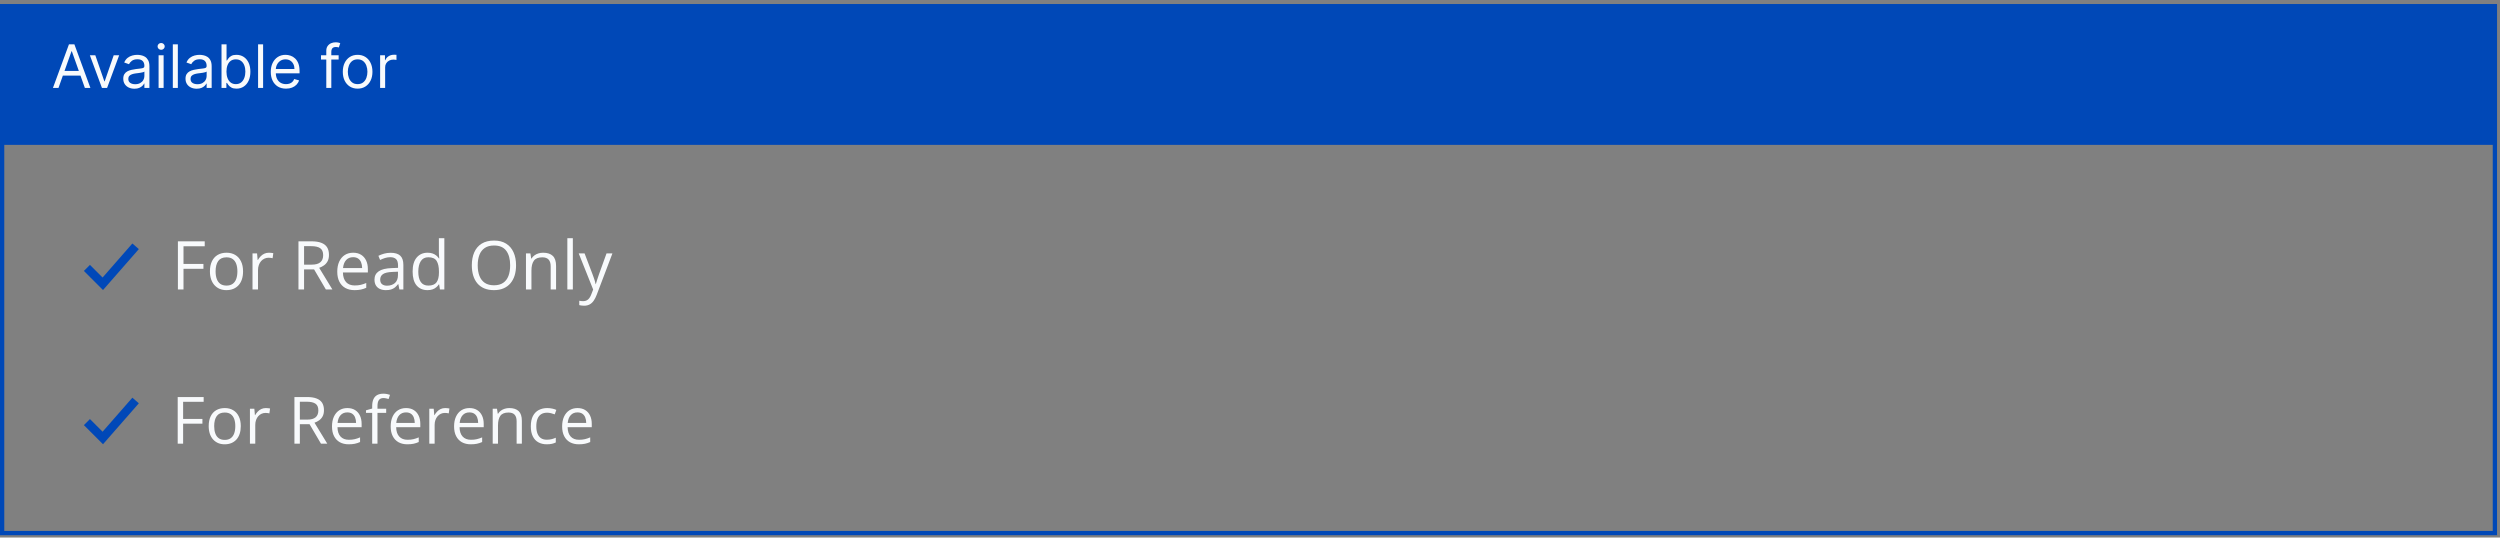 <svg width="493" height="106" viewBox="0 0 493 106" fill="none" xmlns="http://www.w3.org/2000/svg">
<rect x="0" y="0" width="493" height="106" fill="#808080" stroke="none"/>
<g clip-path="url(#clip0_1_234)">
<rect width="492.414" height="27.757" transform="translate(0 0.812)" fill="#0048B7"/>
<path d="M11.53 17.346H10.438L13.596 8.747H14.671L17.828 17.346H16.737L14.167 10.107H14.1L11.53 17.346ZM11.933 13.987H16.334V14.911H11.933V13.987ZM23.499 10.896L21.114 17.346H20.107L17.721 10.896H18.796L20.577 16.036H20.644L22.424 10.896H23.499ZM26.509 17.497C26.1 17.497 25.73 17.421 25.396 17.267C25.063 17.11 24.799 16.884 24.603 16.59C24.407 16.294 24.309 15.935 24.309 15.516C24.309 15.146 24.382 14.847 24.527 14.617C24.673 14.385 24.867 14.203 25.111 14.071C25.354 13.94 25.623 13.841 25.917 13.777C26.214 13.71 26.512 13.657 26.811 13.618C27.203 13.567 27.521 13.529 27.765 13.504C28.011 13.476 28.19 13.43 28.302 13.366C28.417 13.301 28.474 13.189 28.474 13.03V12.996C28.474 12.582 28.361 12.26 28.134 12.03C27.91 11.801 27.57 11.686 27.114 11.686C26.641 11.686 26.27 11.79 26.001 11.997C25.732 12.204 25.543 12.425 25.434 12.66L24.494 12.324C24.662 11.932 24.886 11.627 25.165 11.409C25.448 11.188 25.756 11.034 26.089 10.947C26.425 10.857 26.756 10.813 27.08 10.813C27.287 10.813 27.525 10.838 27.794 10.888C28.066 10.936 28.327 11.035 28.579 11.186C28.834 11.337 29.045 11.566 29.213 11.871C29.381 12.176 29.465 12.585 29.465 13.097V17.346H28.474V16.473H28.424C28.357 16.613 28.245 16.763 28.088 16.922C27.931 17.082 27.723 17.218 27.462 17.33C27.202 17.442 26.884 17.497 26.509 17.497ZM26.66 16.607C27.052 16.607 27.383 16.53 27.651 16.376C27.923 16.222 28.127 16.024 28.264 15.78C28.404 15.537 28.474 15.28 28.474 15.012V14.105C28.432 14.155 28.34 14.201 28.197 14.243C28.057 14.282 27.895 14.317 27.71 14.348C27.528 14.376 27.35 14.401 27.177 14.424C27.006 14.443 26.867 14.46 26.761 14.474C26.503 14.508 26.263 14.562 26.039 14.638C25.818 14.711 25.639 14.821 25.501 14.97C25.367 15.115 25.3 15.314 25.3 15.566C25.3 15.91 25.427 16.171 25.682 16.347C25.939 16.52 26.266 16.607 26.66 16.607ZM31.274 17.346V10.896H32.265V17.346H31.274ZM31.778 9.822C31.585 9.822 31.418 9.756 31.278 9.624C31.141 9.493 31.073 9.334 31.073 9.15C31.073 8.965 31.141 8.807 31.278 8.675C31.418 8.544 31.585 8.478 31.778 8.478C31.971 8.478 32.136 8.544 32.273 8.675C32.413 8.807 32.483 8.965 32.483 9.15C32.483 9.334 32.413 9.493 32.273 9.624C32.136 9.756 31.971 9.822 31.778 9.822ZM35.071 8.747V17.346H34.08V8.747H35.071ZM38.784 17.497C38.376 17.497 38.005 17.421 37.671 17.267C37.338 17.11 37.074 16.884 36.878 16.59C36.682 16.294 36.584 15.935 36.584 15.516C36.584 15.146 36.657 14.847 36.802 14.617C36.948 14.385 37.142 14.203 37.386 14.071C37.629 13.94 37.898 13.841 38.192 13.777C38.489 13.71 38.787 13.657 39.087 13.618C39.478 13.567 39.796 13.529 40.04 13.504C40.286 13.476 40.465 13.43 40.577 13.366C40.692 13.301 40.749 13.189 40.749 13.03V12.996C40.749 12.582 40.636 12.26 40.409 12.03C40.185 11.801 39.845 11.686 39.389 11.686C38.916 11.686 38.545 11.79 38.276 11.997C38.007 12.204 37.818 12.425 37.709 12.66L36.769 12.324C36.937 11.932 37.16 11.627 37.441 11.409C37.723 11.188 38.031 11.034 38.364 10.947C38.7 10.857 39.031 10.813 39.355 10.813C39.562 10.813 39.8 10.838 40.069 10.888C40.341 10.936 40.602 11.035 40.854 11.186C41.109 11.337 41.321 11.566 41.488 11.871C41.656 12.176 41.74 12.585 41.74 13.097V17.346H40.749V16.473H40.699C40.632 16.613 40.52 16.763 40.363 16.922C40.206 17.082 39.998 17.218 39.737 17.33C39.477 17.442 39.159 17.497 38.784 17.497ZM38.935 16.607C39.327 16.607 39.658 16.53 39.926 16.376C40.198 16.222 40.402 16.024 40.539 15.78C40.679 15.537 40.749 15.28 40.749 15.012V14.105C40.707 14.155 40.615 14.201 40.472 14.243C40.332 14.282 40.17 14.317 39.985 14.348C39.803 14.376 39.625 14.401 39.452 14.424C39.281 14.443 39.142 14.46 39.036 14.474C38.779 14.508 38.538 14.562 38.314 14.638C38.093 14.711 37.914 14.821 37.776 14.97C37.642 15.115 37.575 15.314 37.575 15.566C37.575 15.91 37.702 16.171 37.957 16.347C38.215 16.52 38.541 16.607 38.935 16.607ZM43.684 17.346V8.747H44.675V11.921H44.758C44.831 11.809 44.932 11.666 45.061 11.493C45.192 11.316 45.38 11.16 45.623 11.023C45.87 10.883 46.203 10.813 46.623 10.813C47.166 10.813 47.645 10.948 48.059 11.22C48.473 11.491 48.797 11.876 49.029 12.375C49.261 12.873 49.377 13.461 49.377 14.138C49.377 14.821 49.261 15.413 49.029 15.915C48.797 16.413 48.475 16.799 48.063 17.073C47.652 17.345 47.177 17.481 46.64 17.481C46.225 17.481 45.894 17.412 45.645 17.275C45.395 17.135 45.204 16.977 45.069 16.8C44.935 16.621 44.831 16.473 44.758 16.355H44.641V17.346H43.684ZM44.658 14.121C44.658 14.609 44.729 15.038 44.872 15.411C45.015 15.78 45.223 16.07 45.498 16.28C45.772 16.487 46.108 16.59 46.505 16.59C46.92 16.59 47.265 16.481 47.542 16.263C47.822 16.042 48.032 15.745 48.172 15.373C48.315 14.998 48.386 14.581 48.386 14.121C48.386 13.668 48.316 13.259 48.177 12.895C48.039 12.529 47.831 12.239 47.551 12.026C47.274 11.81 46.925 11.703 46.505 11.703C46.102 11.703 45.764 11.805 45.489 12.009C45.215 12.211 45.008 12.494 44.868 12.857C44.728 13.219 44.658 13.64 44.658 14.121ZM51.884 8.747V17.346H50.893V8.747H51.884ZM56.404 17.481C55.782 17.481 55.246 17.344 54.795 17.069C54.347 16.792 54.002 16.406 53.758 15.91C53.517 15.412 53.397 14.832 53.397 14.172C53.397 13.511 53.517 12.929 53.758 12.425C54.002 11.918 54.34 11.524 54.774 11.241C55.211 10.955 55.721 10.813 56.303 10.813C56.639 10.813 56.971 10.868 57.298 10.98C57.626 11.092 57.924 11.274 58.193 11.526C58.461 11.776 58.675 12.106 58.835 12.517C58.995 12.929 59.074 13.436 59.074 14.037V14.457H54.103V13.601H58.066C58.066 13.237 57.994 12.912 57.848 12.627C57.705 12.341 57.501 12.116 57.235 11.95C56.972 11.785 56.661 11.703 56.303 11.703C55.908 11.703 55.567 11.801 55.278 11.997C54.993 12.19 54.773 12.442 54.619 12.752C54.465 13.063 54.388 13.396 54.388 13.752V14.323C54.388 14.81 54.472 15.223 54.64 15.562C54.811 15.898 55.047 16.154 55.35 16.33C55.652 16.504 56.003 16.59 56.404 16.59C56.664 16.59 56.899 16.554 57.109 16.481C57.322 16.406 57.505 16.294 57.659 16.145C57.813 15.994 57.932 15.807 58.016 15.583L58.974 15.851C58.873 16.176 58.703 16.462 58.465 16.708C58.227 16.952 57.934 17.142 57.584 17.279C57.234 17.414 56.84 17.481 56.404 17.481ZM66.78 10.896V11.736H63.303V10.896H66.78ZM64.344 17.346V10.006C64.344 9.637 64.431 9.329 64.605 9.083C64.778 8.836 65.003 8.651 65.281 8.528C65.558 8.405 65.85 8.343 66.158 8.343C66.402 8.343 66.6 8.363 66.754 8.402C66.908 8.441 67.023 8.478 67.099 8.511L66.813 9.368C66.763 9.351 66.693 9.33 66.603 9.305C66.516 9.28 66.402 9.267 66.259 9.267C65.931 9.267 65.695 9.35 65.549 9.515C65.407 9.68 65.335 9.922 65.335 10.242V17.346H64.344ZM70.523 17.481C69.941 17.481 69.43 17.342 68.99 17.065C68.554 16.788 68.212 16.4 67.966 15.902C67.722 15.404 67.601 14.821 67.601 14.155C67.601 13.483 67.722 12.897 67.966 12.396C68.212 11.895 68.554 11.505 68.99 11.228C69.43 10.951 69.941 10.813 70.523 10.813C71.106 10.813 71.615 10.951 72.052 11.228C72.491 11.505 72.833 11.895 73.076 12.396C73.323 12.897 73.446 13.483 73.446 14.155C73.446 14.821 73.323 15.404 73.076 15.902C72.833 16.4 72.491 16.788 72.052 17.065C71.615 17.342 71.106 17.481 70.523 17.481ZM70.523 16.59C70.966 16.59 71.329 16.477 71.615 16.25C71.9 16.024 72.112 15.726 72.249 15.356C72.386 14.986 72.455 14.586 72.455 14.155C72.455 13.724 72.386 13.322 72.249 12.95C72.112 12.578 71.9 12.277 71.615 12.047C71.329 11.818 70.966 11.703 70.523 11.703C70.081 11.703 69.717 11.818 69.431 12.047C69.146 12.277 68.934 12.578 68.797 12.95C68.66 13.322 68.592 13.724 68.592 14.155C68.592 14.586 68.66 14.986 68.797 15.356C68.934 15.726 69.146 16.024 69.431 16.25C69.717 16.477 70.081 16.59 70.523 16.59ZM74.959 17.346V10.896H75.916V11.871H75.983C76.101 11.552 76.313 11.293 76.621 11.094C76.929 10.895 77.276 10.796 77.663 10.796C77.736 10.796 77.826 10.797 77.936 10.8C78.045 10.803 78.127 10.807 78.183 10.813V11.82C78.15 11.812 78.073 11.799 77.953 11.783C77.835 11.763 77.71 11.753 77.579 11.753C77.265 11.753 76.985 11.819 76.739 11.95C76.495 12.079 76.302 12.258 76.159 12.488C76.019 12.715 75.95 12.974 75.95 13.265V17.346H74.959Z" fill="#F8FAFC"/>
<path fill-rule="evenodd" clip-rule="evenodd" d="M27.375 49.126L20.311 57.198L16.542 53.429L17.736 52.234L20.229 54.727L26.103 48.014L27.375 49.126Z" fill="#0048B8"/>
<path d="M36.188 57.085H35.083V47.588H40.371V48.562H36.188V52.044H40.117V53.012H36.188V57.085ZM47.931 53.512C47.931 54.097 47.856 54.618 47.704 55.078C47.553 55.536 47.334 55.924 47.048 56.24C46.762 56.556 46.416 56.799 46.009 56.968C45.606 57.132 45.149 57.215 44.638 57.215C44.162 57.215 43.724 57.132 43.326 56.968C42.932 56.799 42.59 56.556 42.3 56.24C42.014 55.924 41.791 55.536 41.631 55.078C41.475 54.618 41.397 54.097 41.397 53.512C41.397 52.733 41.529 52.07 41.793 51.524C42.057 50.974 42.434 50.557 42.923 50.271C43.417 49.981 44.004 49.836 44.684 49.836C45.333 49.836 45.901 49.981 46.386 50.271C46.875 50.561 47.254 50.981 47.522 51.531C47.795 52.077 47.931 52.737 47.931 53.512ZM42.514 53.512C42.514 54.084 42.59 54.58 42.742 54.999C42.893 55.42 43.127 55.744 43.443 55.974C43.759 56.203 44.166 56.318 44.664 56.318C45.158 56.318 45.563 56.203 45.879 55.974C46.199 55.744 46.435 55.42 46.587 54.999C46.738 54.58 46.814 54.084 46.814 53.512C46.814 52.945 46.738 52.456 46.587 52.044C46.435 51.628 46.201 51.308 45.885 51.083C45.569 50.858 45.16 50.745 44.658 50.745C43.917 50.745 43.374 50.99 43.027 51.479C42.685 51.968 42.514 52.646 42.514 53.512ZM53.03 49.836C53.173 49.836 53.323 49.844 53.478 49.862C53.634 49.875 53.773 49.894 53.894 49.92L53.758 50.92C53.641 50.89 53.511 50.866 53.368 50.849C53.225 50.832 53.091 50.823 52.965 50.823C52.68 50.823 52.409 50.881 52.154 50.998C51.902 51.111 51.681 51.276 51.491 51.492C51.3 51.704 51.151 51.962 51.043 52.265C50.934 52.564 50.88 52.897 50.88 53.265V57.085H49.796V49.965H50.692L50.809 51.278H50.854C51.002 51.014 51.179 50.773 51.387 50.557C51.595 50.336 51.835 50.16 52.108 50.031C52.385 49.901 52.693 49.836 53.03 49.836ZM61.422 47.588C62.202 47.588 62.845 47.686 63.352 47.88C63.863 48.071 64.244 48.363 64.495 48.757C64.746 49.151 64.872 49.654 64.872 50.264C64.872 50.767 64.781 51.187 64.599 51.524C64.417 51.858 64.179 52.129 63.884 52.336C63.59 52.544 63.276 52.705 62.943 52.817L65.547 57.085H64.261L61.936 53.122H59.961V57.085H58.857V47.588H61.422ZM61.358 48.543H59.961V52.187H61.468C62.243 52.187 62.813 52.029 63.176 51.713C63.544 51.397 63.728 50.931 63.728 50.316C63.728 49.671 63.534 49.214 63.144 48.946C62.758 48.677 62.163 48.543 61.358 48.543ZM69.646 49.836C70.252 49.836 70.772 49.97 71.205 50.238C71.638 50.507 71.969 50.884 72.199 51.369C72.428 51.849 72.543 52.412 72.543 53.057V53.726H67.626C67.639 54.562 67.847 55.199 68.249 55.636C68.652 56.074 69.219 56.292 69.951 56.292C70.401 56.292 70.8 56.251 71.146 56.169C71.493 56.087 71.852 55.965 72.225 55.805V56.753C71.865 56.913 71.508 57.031 71.153 57.104C70.802 57.178 70.386 57.215 69.906 57.215C69.222 57.215 68.624 57.076 68.113 56.799C67.606 56.517 67.212 56.106 66.931 55.565C66.649 55.023 66.508 54.361 66.508 53.577C66.508 52.811 66.636 52.148 66.892 51.589C67.152 51.026 67.515 50.593 67.983 50.29C68.455 49.987 69.009 49.836 69.646 49.836ZM69.633 50.719C69.057 50.719 68.598 50.907 68.256 51.284C67.914 51.661 67.71 52.187 67.645 52.862H71.413C71.408 52.438 71.341 52.066 71.211 51.745C71.086 51.42 70.893 51.169 70.633 50.992C70.373 50.81 70.04 50.719 69.633 50.719ZM77.038 49.849C77.886 49.849 78.516 50.039 78.928 50.42C79.339 50.801 79.545 51.41 79.545 52.245V57.085H78.759L78.551 56.032H78.499C78.3 56.292 78.092 56.511 77.876 56.688C77.659 56.862 77.408 56.994 77.122 57.085C76.841 57.171 76.494 57.215 76.083 57.215C75.65 57.215 75.264 57.139 74.927 56.987C74.593 56.836 74.329 56.606 74.134 56.299C73.944 55.991 73.848 55.602 73.848 55.129C73.848 54.419 74.13 53.874 74.693 53.493C75.256 53.111 76.113 52.904 77.265 52.869L78.493 52.817V52.382C78.493 51.767 78.361 51.336 78.097 51.089C77.832 50.842 77.46 50.719 76.979 50.719C76.607 50.719 76.252 50.773 75.914 50.881C75.576 50.99 75.256 51.117 74.953 51.265L74.621 50.446C74.942 50.282 75.31 50.141 75.726 50.024C76.141 49.907 76.579 49.849 77.038 49.849ZM78.48 53.577L77.395 53.623C76.507 53.657 75.882 53.802 75.518 54.058C75.154 54.313 74.972 54.675 74.972 55.142C74.972 55.55 75.096 55.85 75.342 56.045C75.589 56.24 75.916 56.338 76.323 56.338C76.956 56.338 77.473 56.162 77.876 55.812C78.278 55.461 78.48 54.935 78.48 54.233V53.577ZM84.3 57.215C83.399 57.215 82.684 56.907 82.156 56.292C81.632 55.677 81.37 54.764 81.37 53.551C81.37 52.326 81.639 51.401 82.176 50.778C82.713 50.15 83.427 49.836 84.319 49.836C84.696 49.836 85.025 49.885 85.306 49.985C85.588 50.085 85.831 50.219 86.034 50.388C86.237 50.552 86.409 50.741 86.547 50.953H86.625C86.608 50.819 86.59 50.635 86.573 50.401C86.556 50.167 86.547 49.976 86.547 49.829V46.978H87.625V57.085H86.755L86.593 56.071H86.547C86.413 56.283 86.242 56.476 86.034 56.649C85.831 56.823 85.586 56.961 85.3 57.065C85.019 57.165 84.685 57.215 84.3 57.215ZM84.469 56.318C85.231 56.318 85.77 56.102 86.086 55.669C86.402 55.236 86.56 54.593 86.56 53.739V53.544C86.56 52.639 86.409 51.944 86.106 51.459C85.807 50.974 85.261 50.732 84.469 50.732C83.806 50.732 83.31 50.987 82.981 51.498C82.652 52.005 82.487 52.698 82.487 53.577C82.487 54.452 82.65 55.127 82.975 55.604C83.304 56.08 83.802 56.318 84.469 56.318ZM101.766 52.323C101.766 53.055 101.673 53.722 101.487 54.324C101.301 54.922 101.023 55.437 100.655 55.87C100.292 56.299 99.839 56.63 99.298 56.864C98.757 57.098 98.129 57.215 97.414 57.215C96.678 57.215 96.035 57.098 95.485 56.864C94.939 56.63 94.485 56.297 94.121 55.863C93.761 55.43 93.491 54.913 93.309 54.311C93.131 53.709 93.043 53.042 93.043 52.31C93.043 51.34 93.203 50.489 93.523 49.758C93.844 49.026 94.329 48.456 94.978 48.049C95.632 47.642 96.451 47.439 97.434 47.439C98.373 47.439 99.164 47.64 99.805 48.043C100.45 48.446 100.937 49.013 101.266 49.745C101.599 50.472 101.766 51.332 101.766 52.323ZM94.205 52.323C94.205 53.129 94.32 53.826 94.55 54.415C94.779 55.004 95.13 55.459 95.602 55.779C96.078 56.099 96.682 56.26 97.414 56.26C98.15 56.26 98.752 56.099 99.22 55.779C99.692 55.459 100.04 55.004 100.266 54.415C100.491 53.826 100.603 53.129 100.603 52.323C100.603 51.098 100.346 50.141 99.83 49.452C99.32 48.76 98.52 48.413 97.434 48.413C96.697 48.413 96.091 48.571 95.615 48.887C95.138 49.203 94.783 49.654 94.55 50.238C94.32 50.819 94.205 51.514 94.205 52.323ZM107.092 49.836C107.937 49.836 108.576 50.044 109.009 50.459C109.442 50.871 109.658 51.533 109.658 52.447V57.085H108.593V52.518C108.593 51.925 108.456 51.481 108.184 51.187C107.915 50.892 107.502 50.745 106.943 50.745C106.155 50.745 105.601 50.968 105.28 51.414C104.96 51.86 104.8 52.507 104.8 53.356V57.085H103.721V49.965H104.592L104.754 50.992H104.812C104.964 50.741 105.157 50.531 105.391 50.362C105.624 50.188 105.886 50.059 106.177 49.972C106.467 49.881 106.772 49.836 107.092 49.836ZM112.964 57.085H111.88V46.978H112.964V57.085ZM114.121 49.965H115.277L116.849 54.097C116.94 54.339 117.024 54.573 117.102 54.798C117.18 55.019 117.249 55.231 117.31 55.435C117.37 55.638 117.418 55.835 117.453 56.026H117.498C117.559 55.809 117.645 55.526 117.758 55.175C117.871 54.82 117.992 54.458 118.122 54.09L119.609 49.965H120.772L117.674 58.13C117.509 58.568 117.316 58.949 117.095 59.274C116.879 59.598 116.615 59.847 116.303 60.021C115.991 60.198 115.615 60.287 115.173 60.287C114.969 60.287 114.79 60.274 114.634 60.248C114.478 60.226 114.344 60.2 114.231 60.17V59.306C114.326 59.328 114.441 59.347 114.575 59.364C114.714 59.382 114.857 59.391 115.004 59.391C115.272 59.391 115.504 59.339 115.699 59.235C115.898 59.135 116.069 58.988 116.212 58.793C116.355 58.598 116.478 58.366 116.582 58.098L116.972 57.098L114.121 49.965Z" fill="#F8FAFC"/>
<path fill-rule="evenodd" clip-rule="evenodd" d="M27.375 79.533L20.311 87.605L16.542 83.835L17.736 82.641L20.229 85.134L26.103 78.421L27.375 79.533Z" fill="#0048B8"/>
<path d="M36.111 87.49H35.042V78.295H40.161V79.238H36.111V82.609H39.916V83.546H36.111V87.49ZM47.482 84.031C47.482 84.597 47.409 85.102 47.262 85.546C47.115 85.991 46.904 86.366 46.627 86.672C46.35 86.978 46.015 87.213 45.621 87.377C45.231 87.536 44.788 87.616 44.294 87.616C43.832 87.616 43.409 87.536 43.023 87.377C42.642 87.213 42.31 86.978 42.029 86.672C41.753 86.366 41.537 85.991 41.382 85.546C41.231 85.102 41.155 84.597 41.155 84.031C41.155 83.276 41.283 82.635 41.539 82.106C41.795 81.574 42.159 81.169 42.633 80.892C43.111 80.612 43.679 80.471 44.338 80.471C44.967 80.471 45.516 80.612 45.985 80.892C46.459 81.173 46.826 81.58 47.086 82.113C47.35 82.641 47.482 83.28 47.482 84.031ZM42.237 84.031C42.237 84.584 42.31 85.064 42.457 85.471C42.604 85.878 42.83 86.192 43.136 86.415C43.442 86.637 43.837 86.748 44.319 86.748C44.797 86.748 45.189 86.637 45.495 86.415C45.805 86.192 46.034 85.878 46.18 85.471C46.327 85.064 46.401 84.584 46.401 84.031C46.401 83.482 46.327 83.008 46.18 82.609C46.034 82.207 45.807 81.897 45.501 81.679C45.195 81.461 44.799 81.352 44.312 81.352C43.596 81.352 43.069 81.588 42.734 82.062C42.403 82.536 42.237 83.192 42.237 84.031ZM52.419 80.471C52.558 80.471 52.702 80.48 52.853 80.496C53.004 80.509 53.138 80.528 53.256 80.553L53.124 81.521C53.011 81.492 52.885 81.469 52.746 81.452C52.608 81.435 52.478 81.427 52.356 81.427C52.08 81.427 51.818 81.484 51.57 81.597C51.327 81.706 51.113 81.865 50.929 82.075C50.744 82.28 50.6 82.53 50.495 82.823C50.39 83.113 50.338 83.435 50.338 83.792V87.49H49.287V80.597H50.155L50.268 81.867H50.312C50.455 81.612 50.627 81.379 50.828 81.169C51.029 80.955 51.262 80.785 51.526 80.66C51.795 80.534 52.092 80.471 52.419 80.471ZM60.545 78.295C61.3 78.295 61.922 78.389 62.413 78.578C62.908 78.763 63.277 79.046 63.52 79.427C63.763 79.809 63.885 80.295 63.885 80.886C63.885 81.373 63.797 81.779 63.621 82.106C63.444 82.429 63.214 82.691 62.929 82.892C62.644 83.094 62.34 83.249 62.017 83.358L64.539 87.49H63.294L61.042 83.653H59.13V87.49H58.061V78.295H60.545ZM60.482 79.219H59.13V82.748H60.589C61.34 82.748 61.891 82.595 62.243 82.289C62.6 81.983 62.778 81.532 62.778 80.936C62.778 80.312 62.589 79.869 62.212 79.609C61.839 79.35 61.262 79.219 60.482 79.219ZM68.507 80.471C69.094 80.471 69.597 80.601 70.017 80.861C70.436 81.121 70.757 81.486 70.979 81.955C71.201 82.421 71.312 82.966 71.312 83.591V84.238H66.551C66.564 85.048 66.765 85.664 67.155 86.087C67.545 86.511 68.094 86.723 68.803 86.723C69.239 86.723 69.625 86.683 69.96 86.603C70.296 86.523 70.644 86.406 71.004 86.251V87.169C70.656 87.324 70.31 87.438 69.966 87.509C69.627 87.58 69.224 87.616 68.759 87.616C68.097 87.616 67.518 87.481 67.023 87.213C66.532 86.941 66.151 86.542 65.879 86.018C65.606 85.494 65.47 84.853 65.47 84.094C65.47 83.352 65.593 82.71 65.841 82.169C66.092 81.624 66.445 81.205 66.897 80.911C67.354 80.618 67.891 80.471 68.507 80.471ZM68.495 81.326C67.937 81.326 67.493 81.509 67.162 81.874C66.83 82.238 66.633 82.748 66.57 83.402H70.218C70.214 82.991 70.149 82.63 70.023 82.32C69.901 82.006 69.715 81.763 69.463 81.591C69.212 81.415 68.889 81.326 68.495 81.326ZM76.155 81.415H74.438V87.49H73.394V81.415H72.174V80.911L73.394 80.565V80.106C73.394 79.528 73.48 79.058 73.652 78.698C73.824 78.333 74.073 78.064 74.4 77.892C74.728 77.721 75.126 77.635 75.595 77.635C75.86 77.635 76.101 77.658 76.319 77.704C76.541 77.75 76.736 77.802 76.904 77.861L76.633 78.685C76.491 78.639 76.329 78.597 76.149 78.559C75.973 78.517 75.793 78.496 75.608 78.496C75.21 78.496 74.914 78.626 74.721 78.886C74.532 79.142 74.438 79.544 74.438 80.094V80.597H76.155V81.415ZM80.08 80.471C80.667 80.471 81.17 80.601 81.589 80.861C82.008 81.121 82.329 81.486 82.551 81.955C82.774 82.421 82.885 82.966 82.885 83.591V84.238H78.124C78.136 85.048 78.338 85.664 78.728 86.087C79.117 86.511 79.667 86.723 80.375 86.723C80.811 86.723 81.197 86.683 81.532 86.603C81.868 86.523 82.216 86.406 82.576 86.251V87.169C82.228 87.324 81.883 87.438 81.539 87.509C81.199 87.58 80.797 87.616 80.331 87.616C79.669 87.616 79.09 87.481 78.595 87.213C78.105 86.941 77.723 86.542 77.451 86.018C77.178 85.494 77.042 84.853 77.042 84.094C77.042 83.352 77.166 82.71 77.413 82.169C77.665 81.624 78.017 81.205 78.47 80.911C78.927 80.618 79.463 80.471 80.08 80.471ZM80.067 81.326C79.51 81.326 79.065 81.509 78.734 81.874C78.403 82.238 78.206 82.748 78.143 83.402H81.79C81.786 82.991 81.721 82.63 81.595 82.32C81.474 82.006 81.287 81.763 81.036 81.591C80.784 81.415 80.461 81.326 80.067 81.326ZM87.79 80.471C87.929 80.471 88.073 80.48 88.224 80.496C88.375 80.509 88.509 80.528 88.627 80.553L88.495 81.521C88.382 81.492 88.256 81.469 88.117 81.452C87.979 81.435 87.849 81.427 87.728 81.427C87.451 81.427 87.189 81.484 86.941 81.597C86.698 81.706 86.484 81.865 86.3 82.075C86.115 82.28 85.971 82.53 85.866 82.823C85.761 83.113 85.709 83.435 85.709 83.792V87.49H84.658V80.597H85.526L85.639 81.867H85.683C85.826 81.612 85.998 81.379 86.199 81.169C86.4 80.955 86.633 80.785 86.897 80.66C87.166 80.534 87.463 80.471 87.79 80.471ZM92.583 80.471C93.17 80.471 93.673 80.601 94.092 80.861C94.511 81.121 94.832 81.486 95.055 81.955C95.277 82.421 95.388 82.966 95.388 83.591V84.238H90.627C90.639 85.048 90.841 85.664 91.231 86.087C91.621 86.511 92.17 86.723 92.878 86.723C93.314 86.723 93.7 86.683 94.036 86.603C94.371 86.523 94.719 86.406 95.08 86.251V87.169C94.732 87.324 94.386 87.438 94.042 87.509C93.702 87.58 93.3 87.616 92.834 87.616C92.172 87.616 91.593 87.481 91.099 87.213C90.608 86.941 90.226 86.542 89.954 86.018C89.681 85.494 89.545 84.853 89.545 84.094C89.545 83.352 89.669 82.71 89.916 82.169C90.168 81.624 90.52 81.205 90.973 80.911C91.43 80.618 91.966 80.471 92.583 80.471ZM92.57 81.326C92.013 81.326 91.568 81.509 91.237 81.874C90.906 82.238 90.709 82.748 90.646 83.402H94.293C94.289 82.991 94.224 82.63 94.099 82.32C93.977 82.006 93.79 81.763 93.539 81.591C93.287 81.415 92.964 81.326 92.57 81.326ZM100.426 80.471C101.243 80.471 101.862 80.672 102.281 81.075C102.7 81.473 102.91 82.115 102.91 82.999V87.49H101.878V83.069C101.878 82.494 101.746 82.064 101.482 81.779C101.222 81.494 100.822 81.352 100.281 81.352C99.518 81.352 98.981 81.567 98.671 81.999C98.361 82.431 98.205 83.058 98.205 83.88V87.49H97.161V80.597H98.004L98.161 81.591H98.218C98.365 81.347 98.551 81.144 98.778 80.981C99.004 80.813 99.258 80.687 99.539 80.603C99.82 80.515 100.115 80.471 100.426 80.471ZM107.822 87.616C107.201 87.616 106.654 87.488 106.18 87.232C105.706 86.976 105.337 86.586 105.073 86.062C104.809 85.538 104.677 84.878 104.677 84.081C104.677 83.247 104.815 82.565 105.092 82.037C105.373 81.505 105.759 81.111 106.249 80.855C106.74 80.599 107.298 80.471 107.922 80.471C108.266 80.471 108.597 80.507 108.916 80.578C109.239 80.645 109.503 80.731 109.709 80.836L109.394 81.71C109.184 81.626 108.941 81.551 108.665 81.484C108.392 81.417 108.136 81.383 107.897 81.383C107.419 81.383 107.021 81.486 106.702 81.691C106.388 81.897 106.151 82.198 105.992 82.597C105.836 82.995 105.759 83.486 105.759 84.069C105.759 84.626 105.834 85.102 105.985 85.496C106.14 85.89 106.369 86.192 106.671 86.402C106.977 86.607 107.358 86.71 107.815 86.71C108.18 86.71 108.509 86.672 108.803 86.597C109.096 86.517 109.363 86.425 109.602 86.32V87.251C109.371 87.368 109.113 87.459 108.828 87.521C108.547 87.584 108.212 87.616 107.822 87.616ZM113.891 80.471C114.478 80.471 114.981 80.601 115.4 80.861C115.82 81.121 116.14 81.486 116.363 81.955C116.585 82.421 116.696 82.966 116.696 83.591V84.238H111.935C111.948 85.048 112.149 85.664 112.539 86.087C112.929 86.511 113.478 86.723 114.187 86.723C114.623 86.723 115.008 86.683 115.344 86.603C115.679 86.523 116.027 86.406 116.388 86.251V87.169C116.04 87.324 115.694 87.438 115.35 87.509C115.01 87.58 114.608 87.616 114.143 87.616C113.48 87.616 112.901 87.481 112.407 87.213C111.916 86.941 111.535 86.542 111.262 86.018C110.989 85.494 110.853 84.853 110.853 84.094C110.853 83.352 110.977 82.71 111.224 82.169C111.476 81.624 111.828 81.205 112.281 80.911C112.738 80.618 113.275 80.471 113.891 80.471ZM113.878 81.326C113.321 81.326 112.876 81.509 112.545 81.874C112.214 82.238 112.017 82.748 111.954 83.402H115.602C115.597 82.991 115.532 82.63 115.407 82.32C115.285 82.006 115.098 81.763 114.847 81.591C114.595 81.415 114.272 81.326 113.878 81.326Z" fill="#F8FAFC"/>
<rect x="0.422" y="1.235" width="491.57" height="103.888" stroke="#0048B7" stroke-width="0.845"/>
</g>
<defs>
<clipPath id="clip0_1_234">
<rect width="492.414" height="104.733" fill="white" transform="translate(0 0.812)"/>
</clipPath>
</defs>
</svg>
